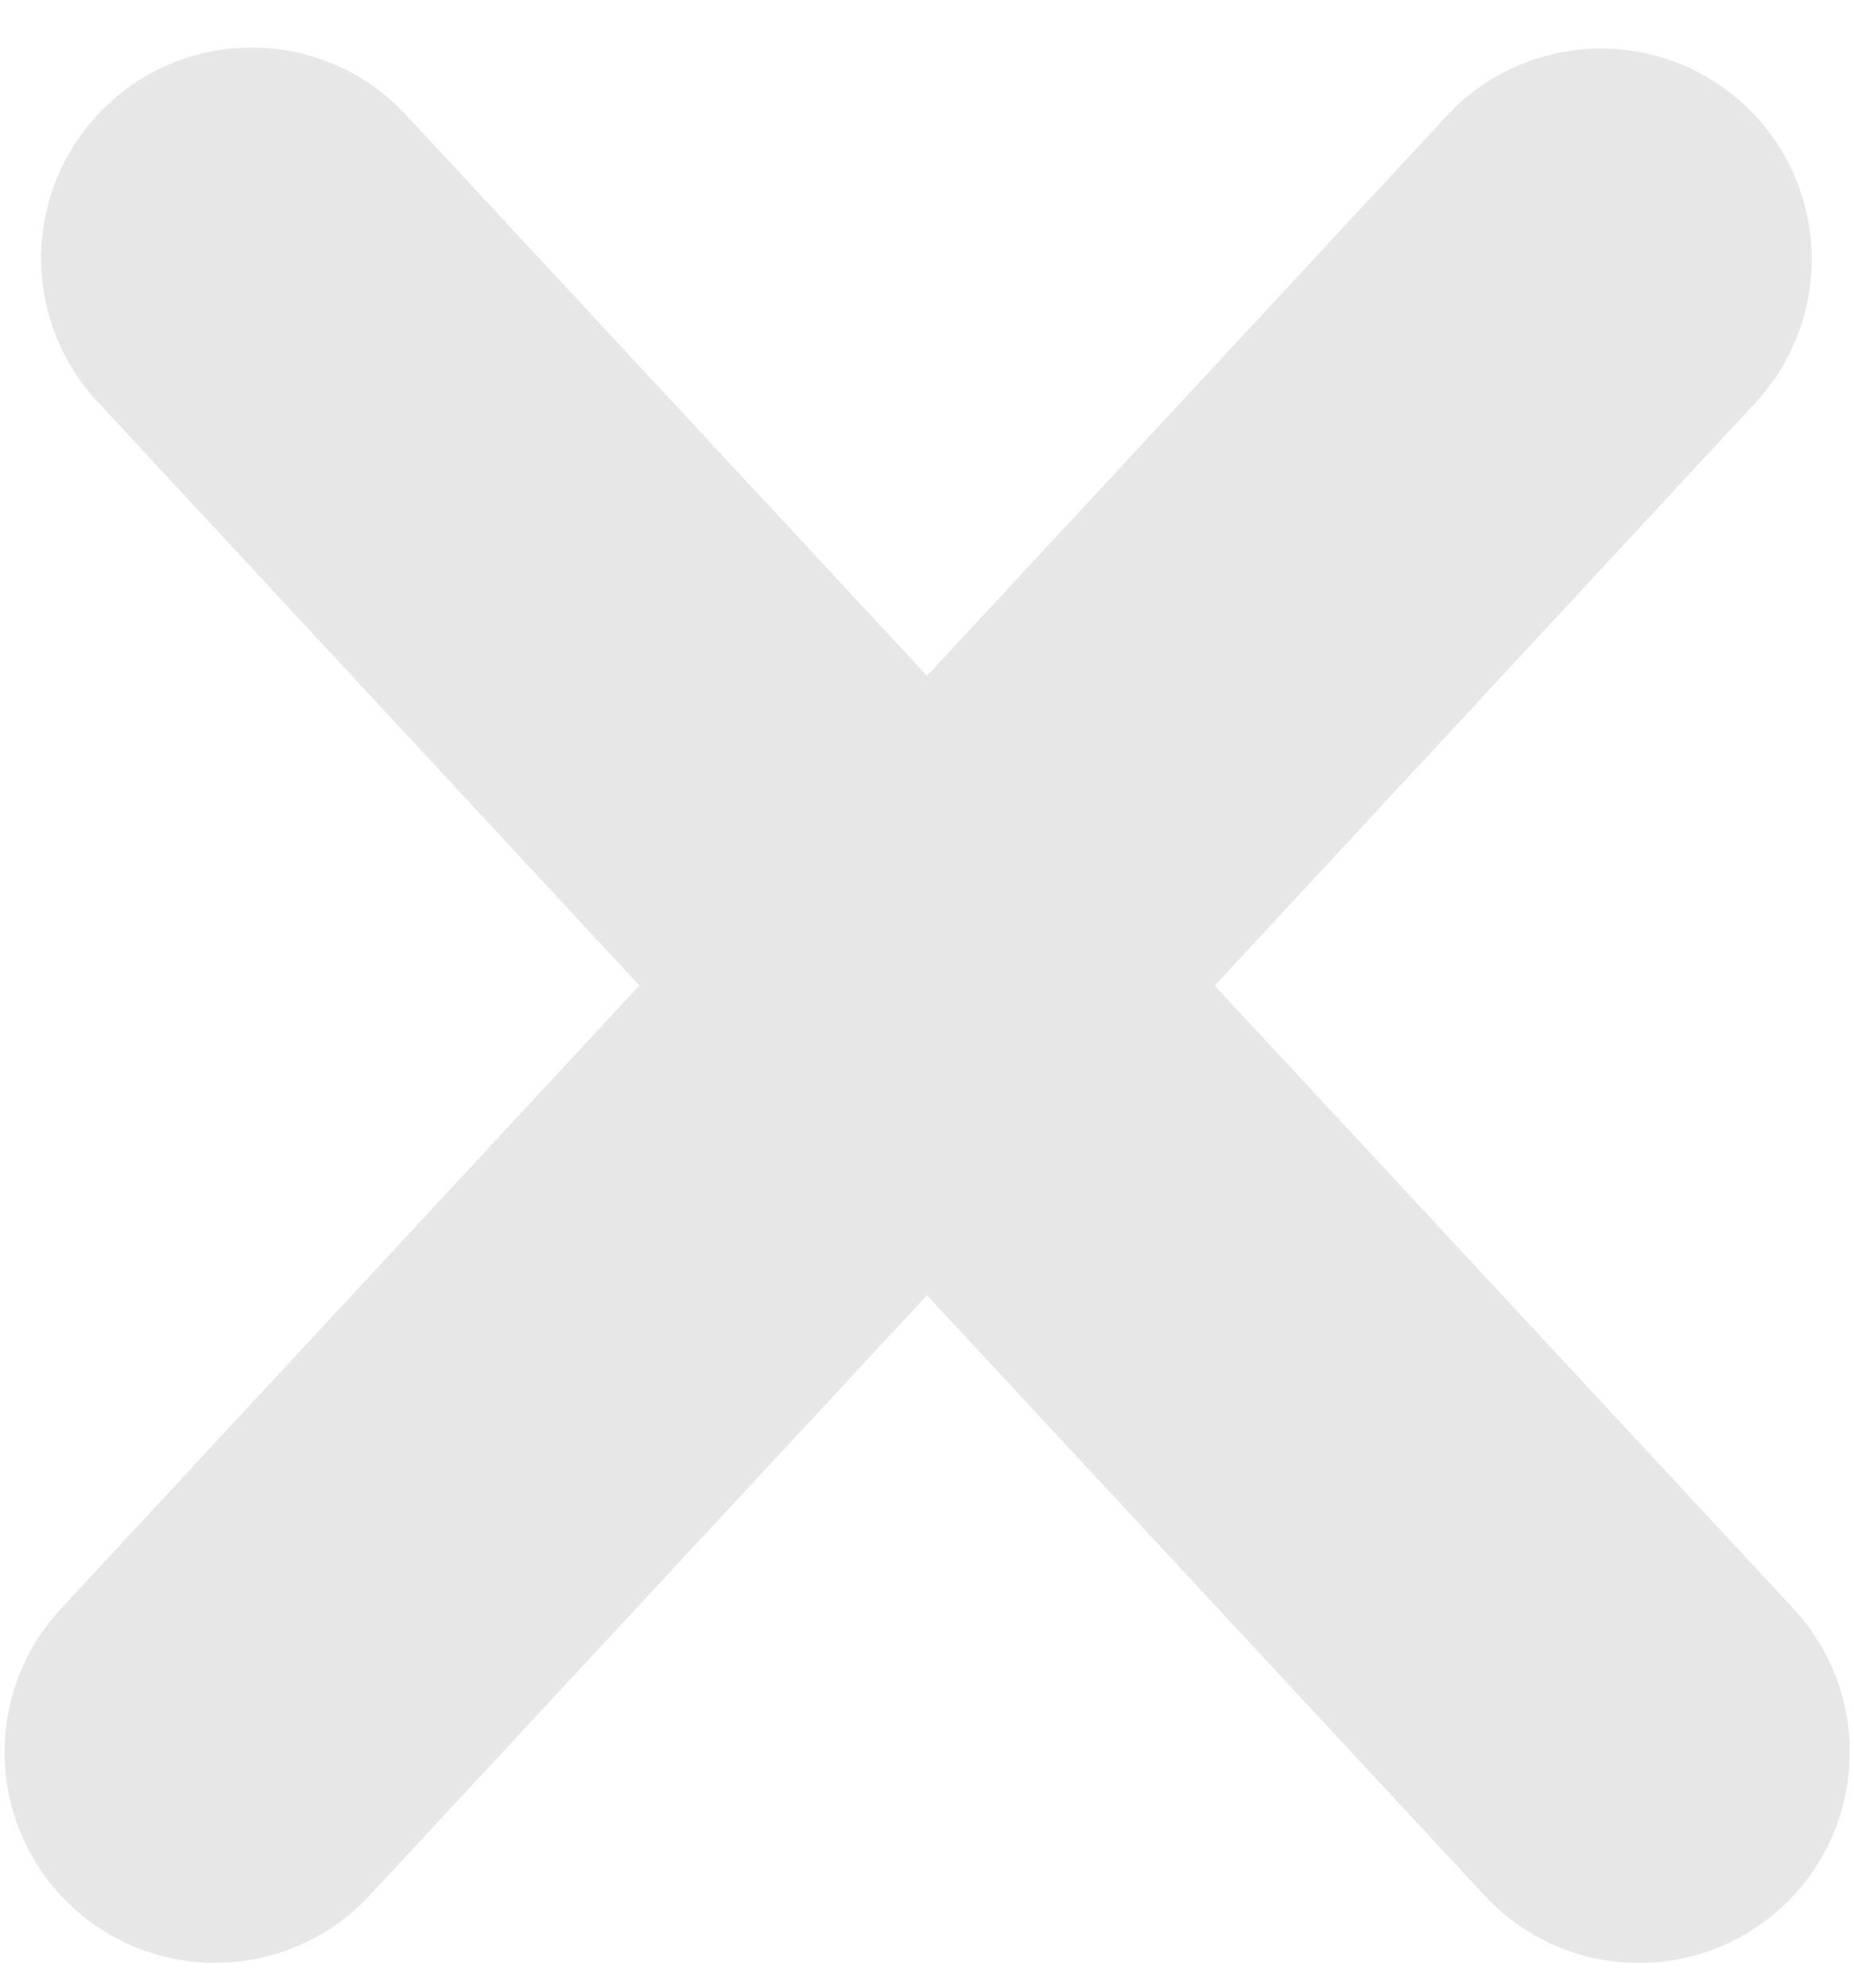 <svg viewBox="0 0 14 15" width="14" height="15" xmlns="http://www.w3.org/2000/svg"><title>Não inclui</title><path d="M4.828 7.437L.744 3.04A1.59 1.59 0 1 1 3.074.876L7 5.1 10.925.874a1.59 1.59 0 1 1 2.33 2.166L9.173 7.438l4.37 4.702a1.59 1.59 0 1 1-2.332 2.165L7 9.775l-4.21 4.53A1.59 1.59 0 1 1 .46 12.14l4.368-4.703z" fill="#E7E7E7"/></svg>